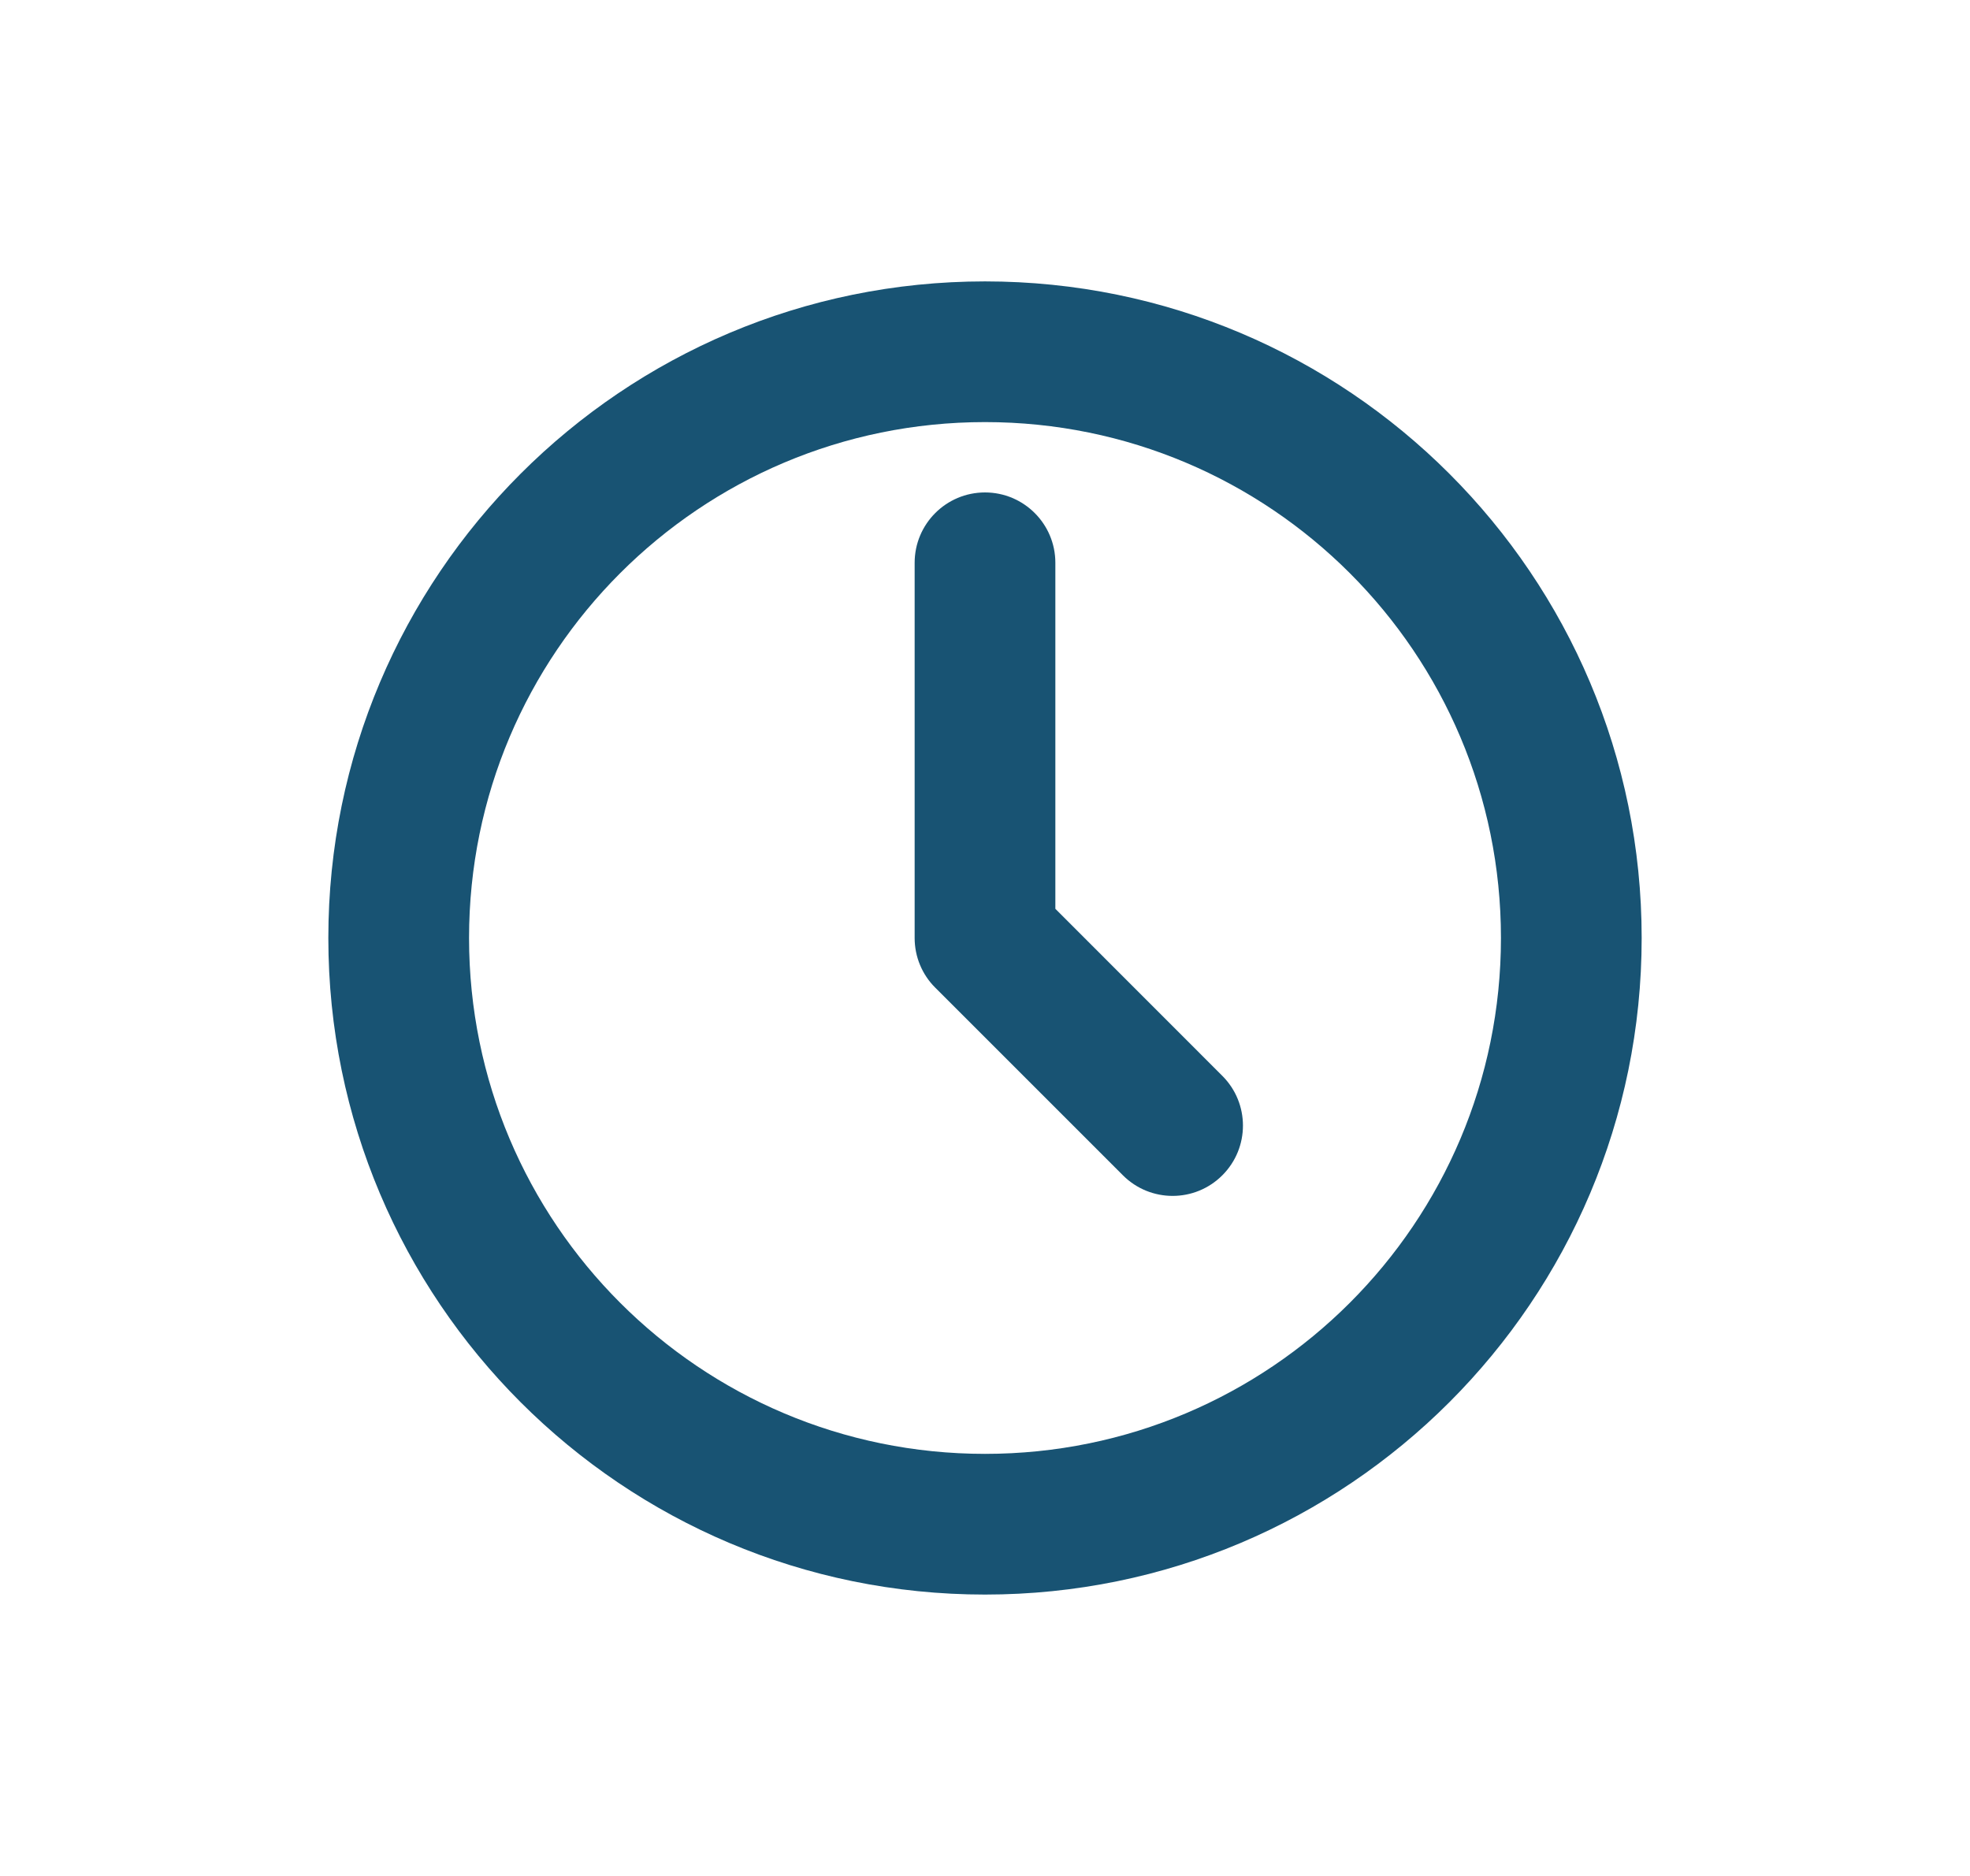 <svg width="21" height="20" viewBox="0 0 21 20" fill="none" xmlns="http://www.w3.org/2000/svg">
<path d="M11.25 6C11.25 5.586 10.914 5.25 10.5 5.25C10.086 5.25 9.75 5.586 9.75 6L9.75 10C9.75 10.199 9.829 10.39 9.97 10.53L11.97 12.53C12.263 12.823 12.737 12.823 13.03 12.53C13.323 12.237 13.323 11.763 13.03 11.47L11.25 9.689L11.25 6Z" fill="#185373"/>
<path fill-rule="evenodd" clip-rule="evenodd" d="M17.5 10C17.5 13.866 14.366 17 10.5 17C6.634 17 3.5 13.866 3.5 10C3.5 6.134 6.634 3 10.5 3C14.366 3 17.5 6.134 17.5 10ZM16 10C16 13.038 13.538 15.5 10.5 15.5C7.462 15.5 5 13.038 5 10C5 6.962 7.462 4.5 10.5 4.5C13.538 4.5 16 6.962 16 10Z" fill="#185373"/>
</svg>
